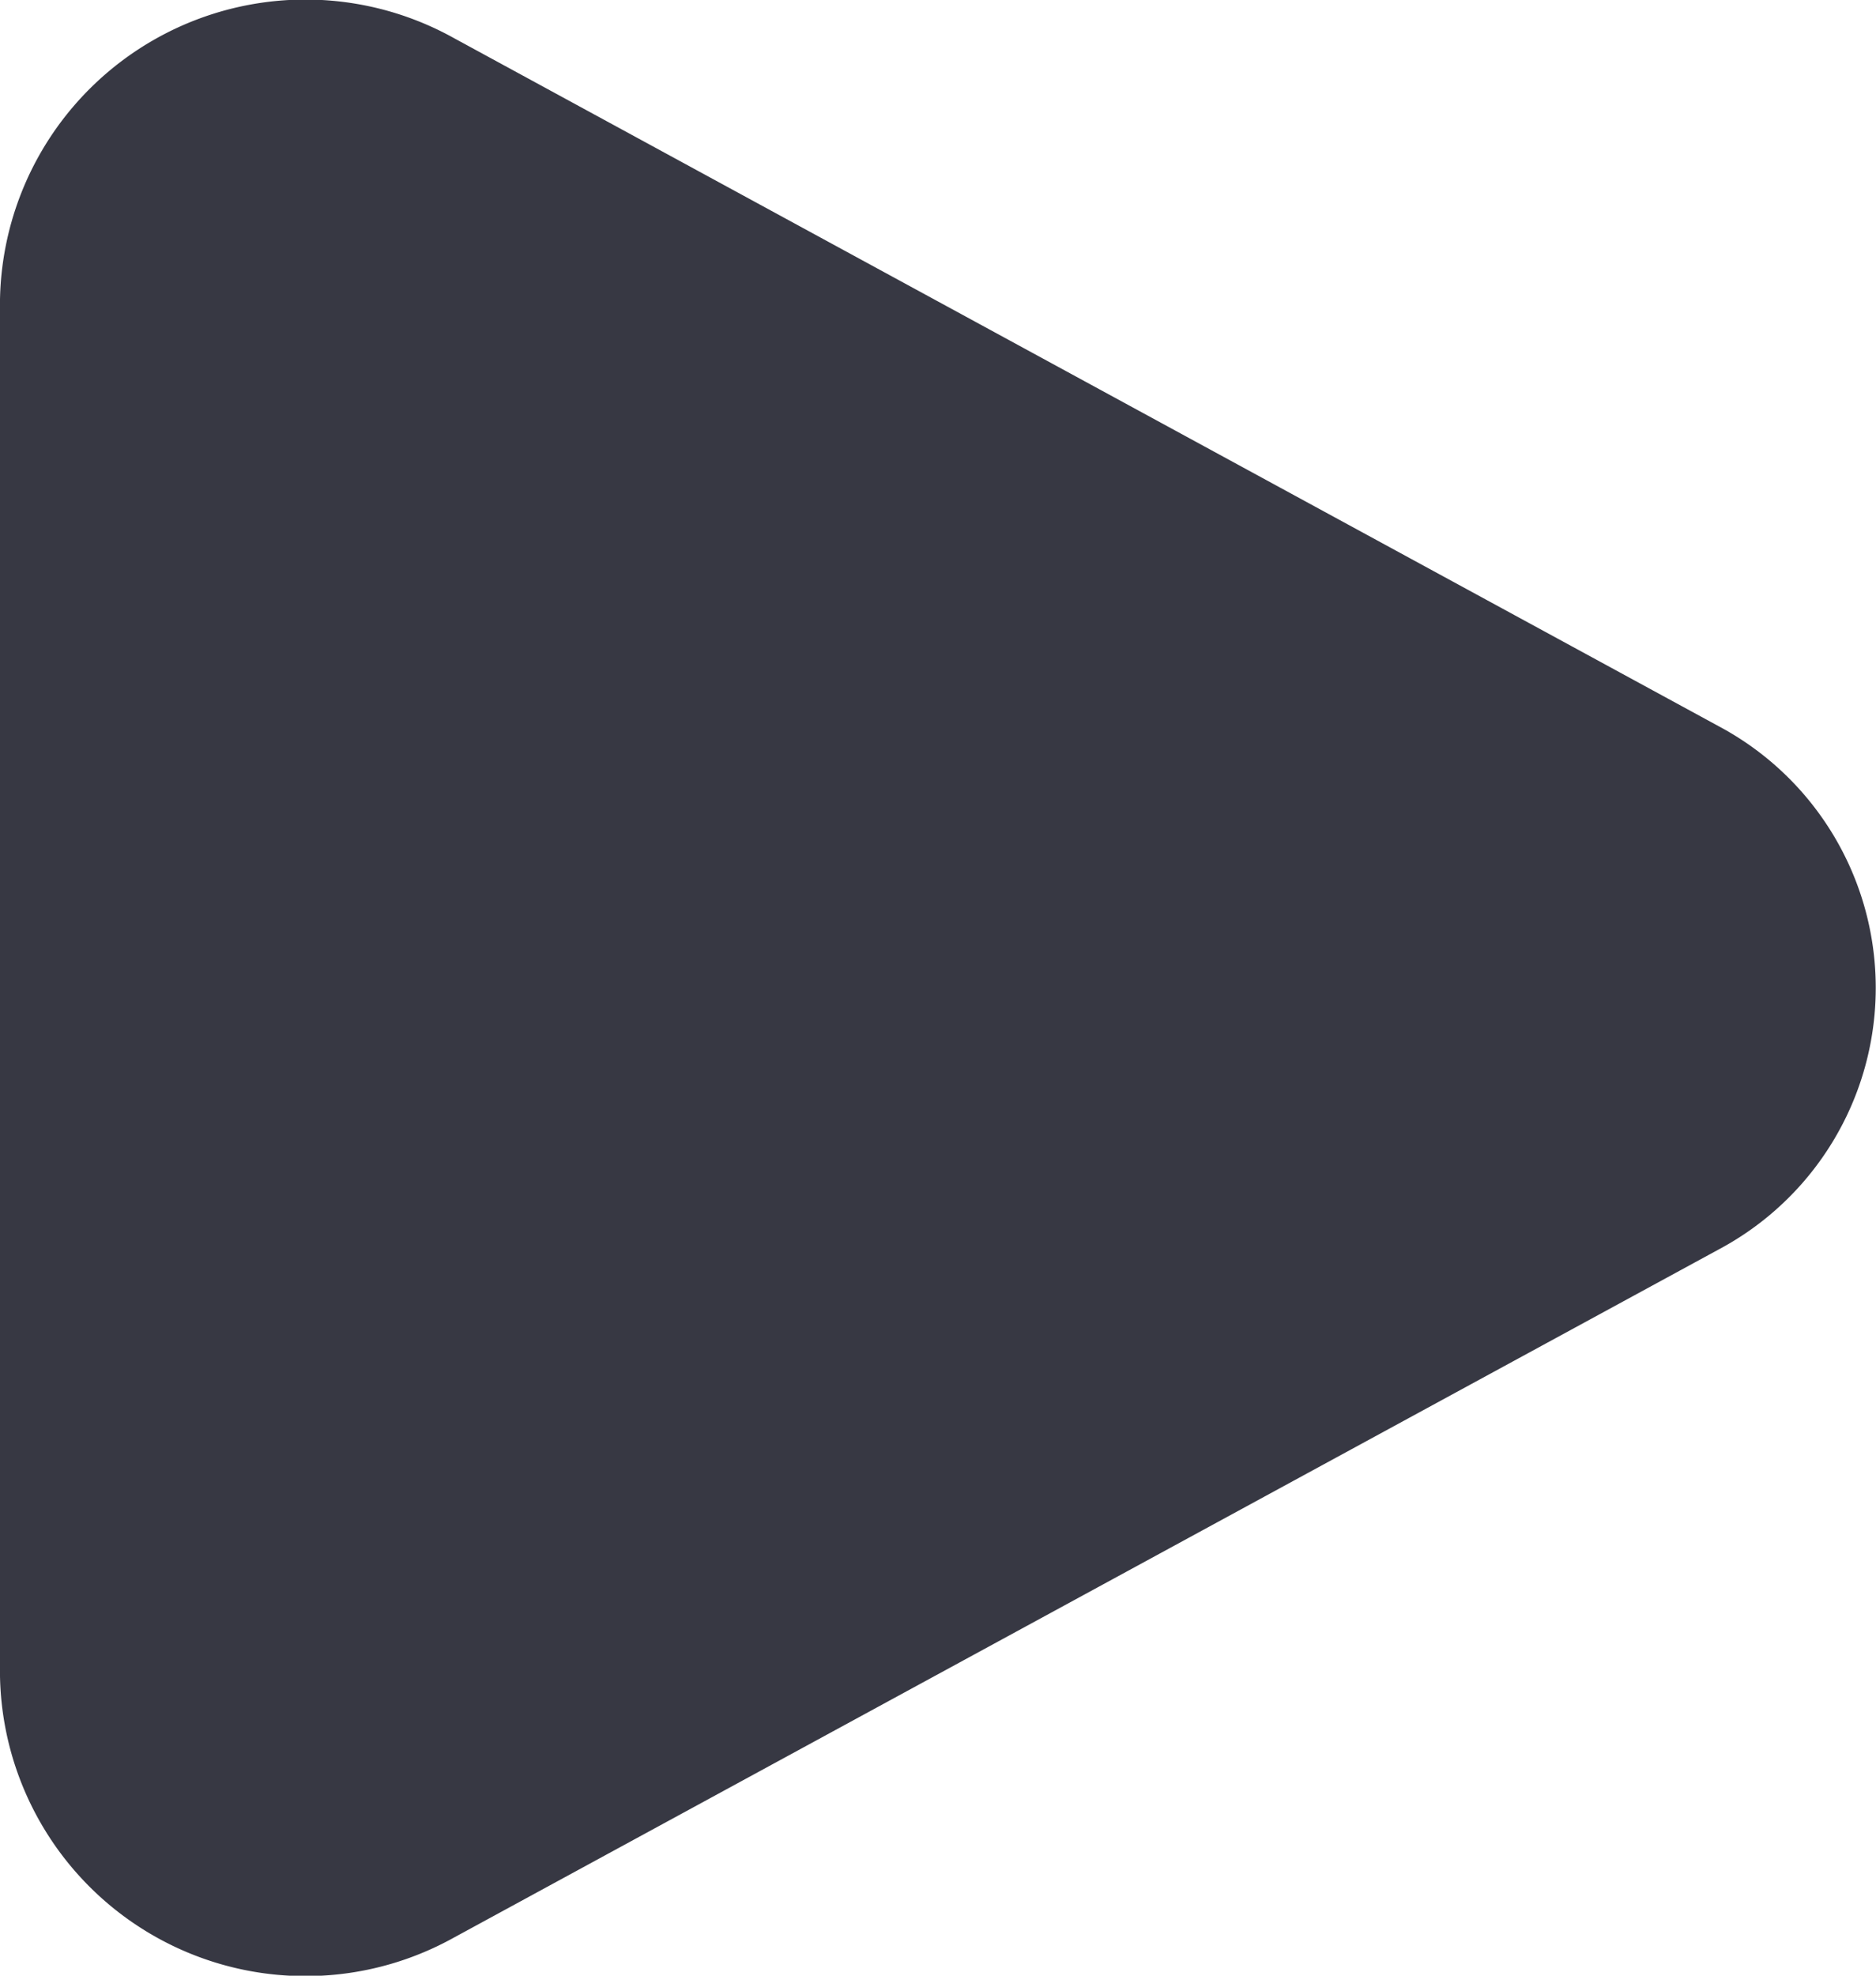 <svg xmlns="http://www.w3.org/2000/svg" width="28.5" height="30" viewBox="0 0 28.5 30">
  <path id="play-svgrepo-com_2_" data-name="play-svgrepo-com (2)" d="M30.113,13.029a4.5,4.5,0,0,1,0,7.942L10.895,31.422A4.641,4.641,0,0,1,4,27.451V6.549a4.641,4.641,0,0,1,6.895-3.971Z" transform="translate(-4 -2)" fill="#373843"/>
</svg>
